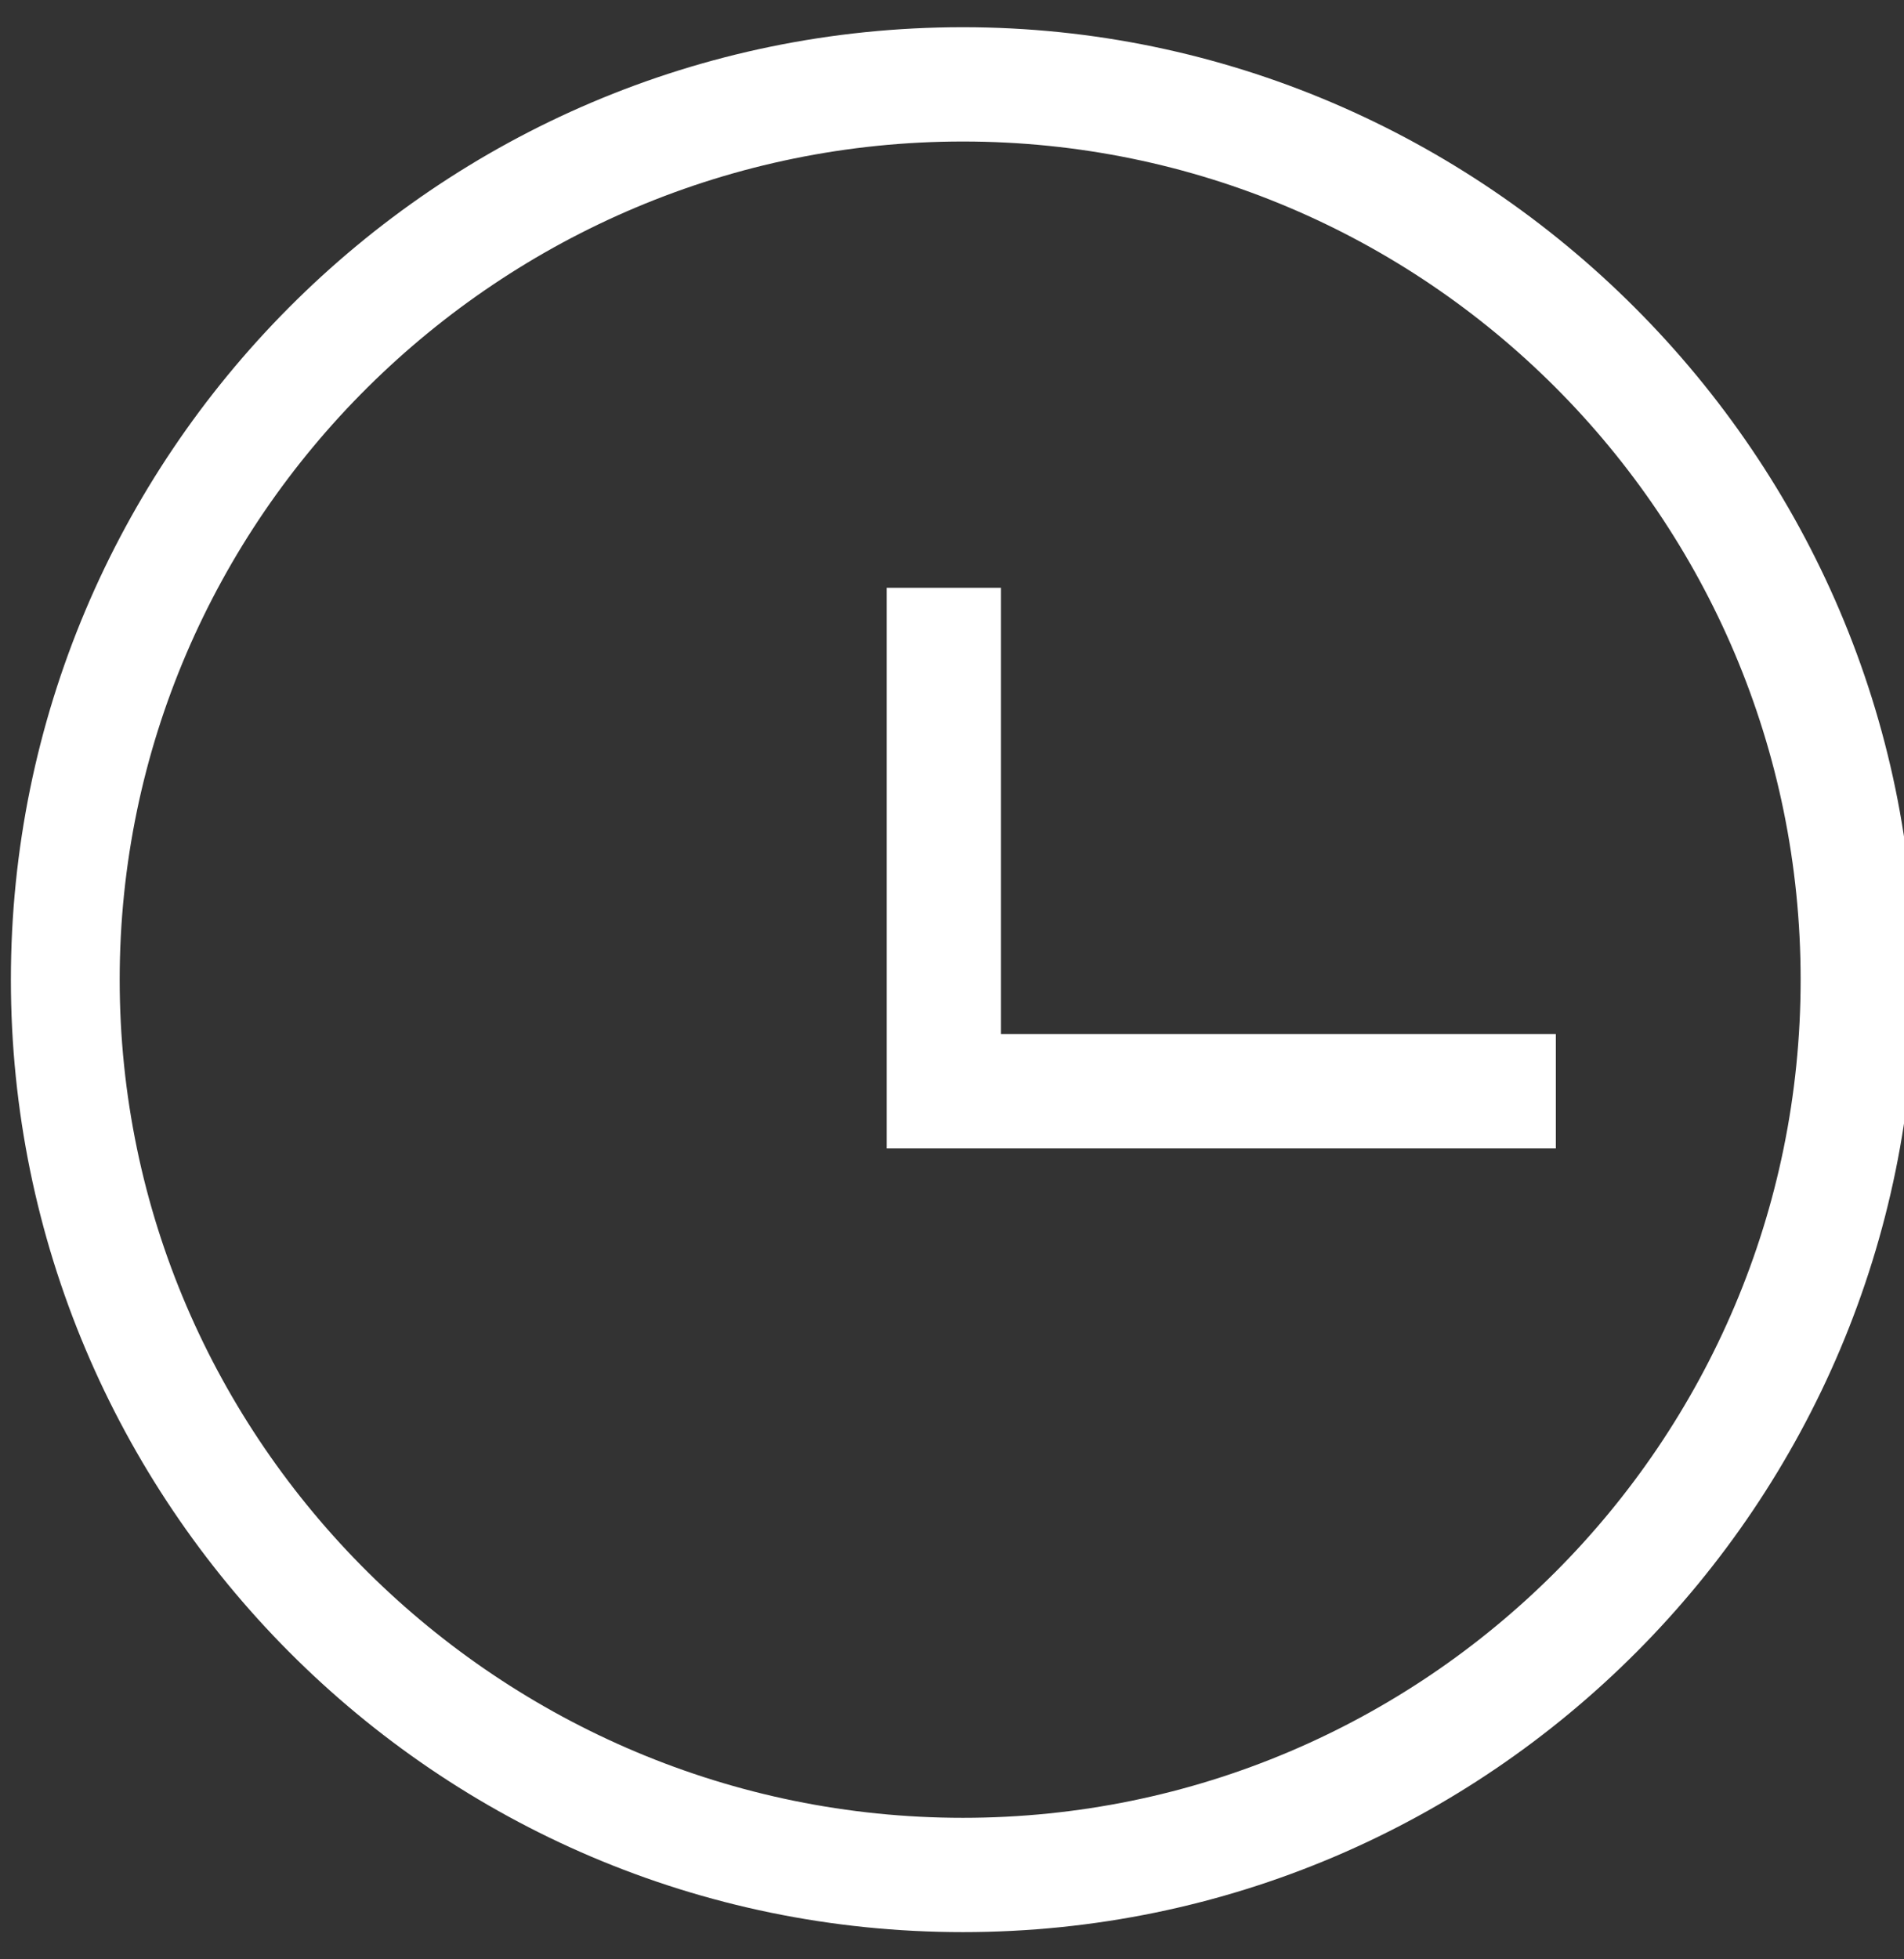 <?xml version="1.0" encoding="utf-8"?>
<!-- Generator: Adobe Illustrator 22.0.0, SVG Export Plug-In . SVG Version: 6.00 Build 0)  -->
<svg version="1.1" id="Layer_1" xmlns="http://www.w3.org/2000/svg" xmlns:xlink="http://www.w3.org/1999/xlink" x="0px" y="0px"
	 viewBox="-9 -9.5 35 36" style="enable-background:new -9 -9.5 35 36;" xml:space="preserve">
<rect x="-9" y="-9.5" width="35" height="36" fill="#333333" stroke="none"/>
<style type="text/css">
	.st0{fill:#FFFFFF;}
</style>
<path class="st0" d="M8.7-9C-1-9-8.8-1.1-8.8,8.5S-1,26,8.7,26s17.5-7.9,17.5-17.5S18.3-9,8.7-9z M8.7,23.9C0.2,23.9-6.8,17-6.8,8.5
	S0.2-6.9,8.7-6.9S24.1,0,24.1,8.5S17.2,23.9,8.7,23.9z M19.6,9.5v2.1H7.3V1.3h2.1v8.2H19.6z"/>
</svg>
